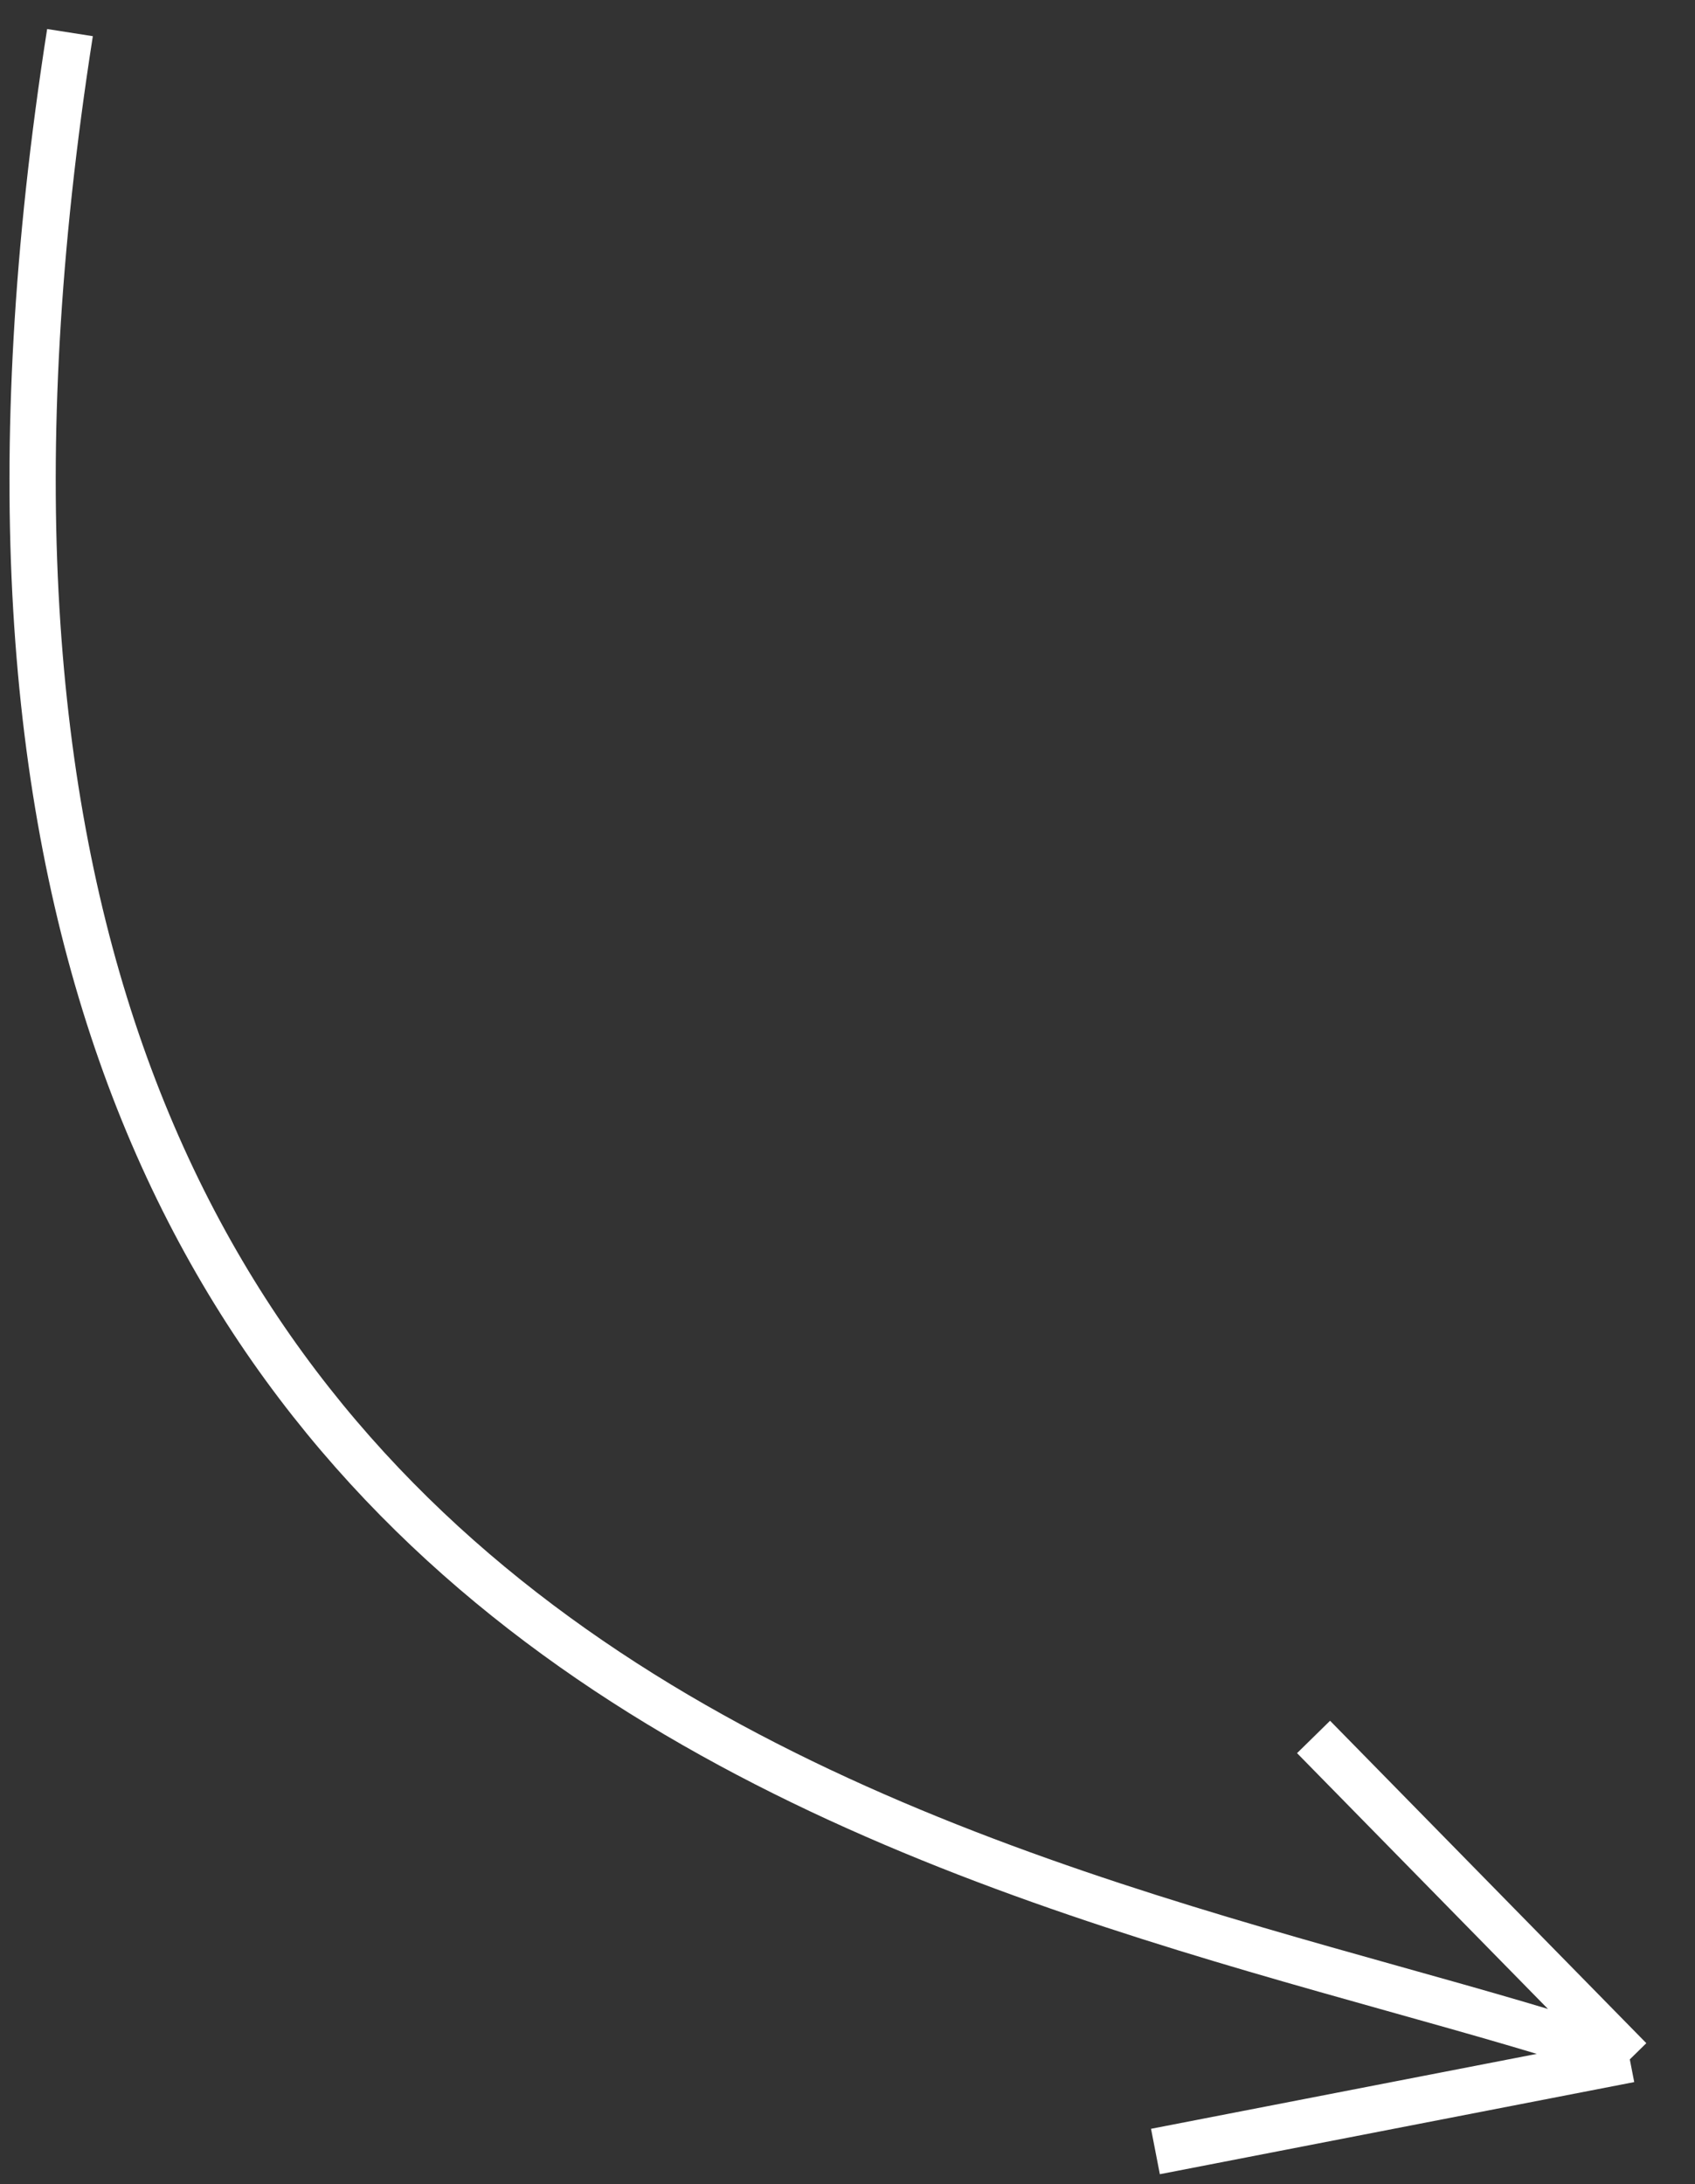 <?xml version="1.0" encoding="UTF-8"?> <svg xmlns="http://www.w3.org/2000/svg" width="52" height="67" viewBox="0 0 52 67" fill="none"><rect x="0" y="0" width="52" height="67" fill="#333333" stroke="none"/> <path d="M2.147 1C-6.17 54.13 32.906 57.286 50 63.174M50 63.174L40.298 53.283M50 63.174L35.447 66" stroke="white" stroke-width="1.419"></path> </svg> 